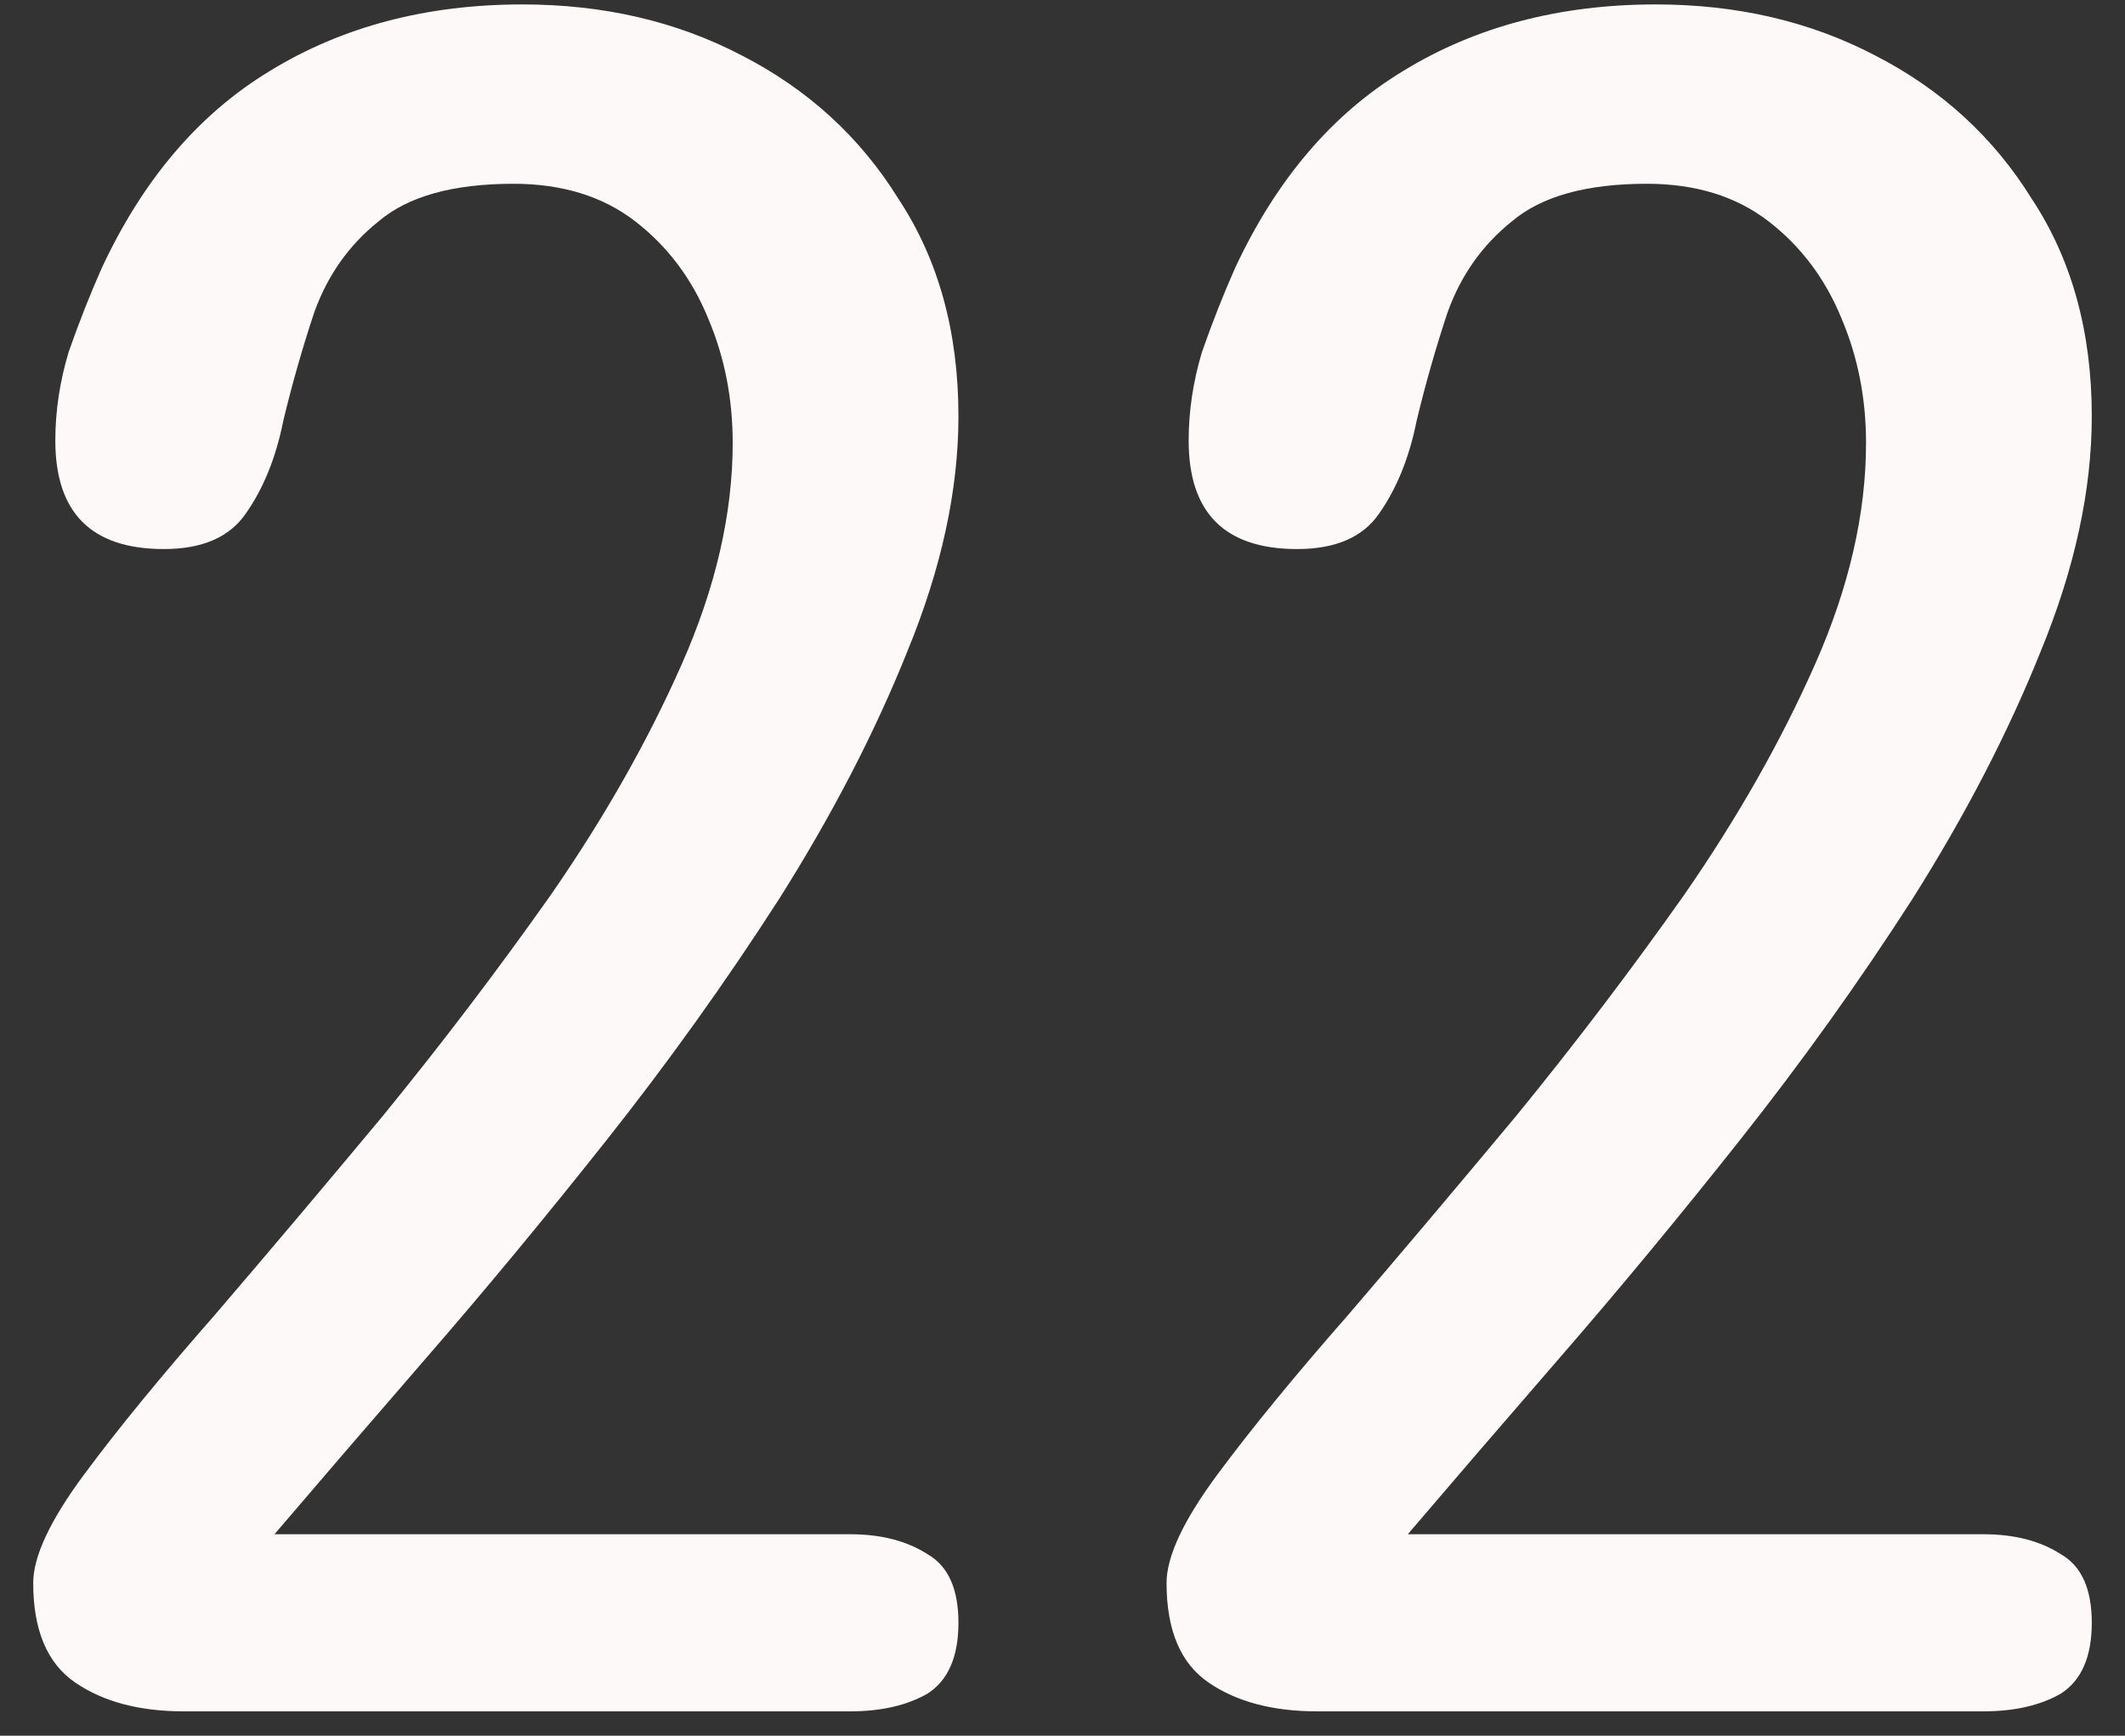 <svg width="60" height="49" viewBox="0 0 60 49" fill="none" xmlns="http://www.w3.org/2000/svg">
<rect x="0" y="0" width="60" height="49" fill="#333333" stroke="none"/>
<path d="M5.188 48.312C3.938 48.312 2.917 48.042 2.125 47.5C1.333 46.958 0.938 46.021 0.938 44.688C0.938 43.938 1.417 42.917 2.375 41.625C3.333 40.333 4.562 38.833 6.062 37.125C7.562 35.375 9.146 33.5 10.812 31.5C12.479 29.458 14.062 27.375 15.562 25.25C17.062 23.083 18.292 20.917 19.25 18.75C20.208 16.583 20.688 14.5 20.688 12.5C20.688 11.25 20.458 10.083 20 9C19.542 7.875 18.854 6.958 17.938 6.25C17.021 5.542 15.875 5.188 14.5 5.188C12.792 5.188 11.521 5.542 10.688 6.25C9.854 6.917 9.25 7.771 8.875 8.812C8.542 9.812 8.25 10.833 8 11.875C7.792 12.917 7.438 13.792 6.938 14.5C6.479 15.167 5.708 15.5 4.625 15.5C2.583 15.5 1.562 14.479 1.562 12.438C1.562 11.604 1.688 10.771 1.938 9.938C2.229 9.104 2.542 8.312 2.875 7.562C4.042 5.062 5.625 3.208 7.625 2C9.667 0.75 12.042 0.125 14.75 0.125C17.042 0.125 19.104 0.604 20.938 1.562C22.812 2.521 24.292 3.875 25.375 5.625C26.5 7.333 27.062 9.375 27.062 11.75C27.062 13.833 26.583 16.042 25.625 18.375C24.708 20.667 23.5 23 22 25.375C20.5 27.708 18.875 29.979 17.125 32.188C15.375 34.396 13.667 36.458 12 38.375C10.375 40.25 8.958 41.896 7.75 43.312H24C24.875 43.312 25.604 43.5 26.188 43.875C26.771 44.208 27.062 44.854 27.062 45.812C27.062 46.771 26.771 47.438 26.188 47.812C25.604 48.146 24.875 48.312 24 48.312H5.188ZM37.188 48.312C35.938 48.312 34.917 48.042 34.125 47.5C33.333 46.958 32.938 46.021 32.938 44.688C32.938 43.938 33.417 42.917 34.375 41.625C35.333 40.333 36.562 38.833 38.062 37.125C39.562 35.375 41.146 33.5 42.812 31.5C44.479 29.458 46.062 27.375 47.562 25.25C49.062 23.083 50.292 20.917 51.25 18.75C52.208 16.583 52.688 14.5 52.688 12.5C52.688 11.25 52.458 10.083 52 9C51.542 7.875 50.854 6.958 49.938 6.25C49.021 5.542 47.875 5.188 46.5 5.188C44.792 5.188 43.521 5.542 42.688 6.25C41.854 6.917 41.25 7.771 40.875 8.812C40.542 9.812 40.25 10.833 40 11.875C39.792 12.917 39.438 13.792 38.938 14.5C38.479 15.167 37.708 15.5 36.625 15.5C34.583 15.5 33.562 14.479 33.562 12.438C33.562 11.604 33.688 10.771 33.938 9.938C34.229 9.104 34.542 8.312 34.875 7.562C36.042 5.062 37.625 3.208 39.625 2C41.667 0.75 44.042 0.125 46.75 0.125C49.042 0.125 51.104 0.604 52.938 1.562C54.812 2.521 56.292 3.875 57.375 5.625C58.5 7.333 59.062 9.375 59.062 11.75C59.062 13.833 58.583 16.042 57.625 18.375C56.708 20.667 55.5 23 54 25.375C52.5 27.708 50.875 29.979 49.125 32.188C47.375 34.396 45.667 36.458 44 38.375C42.375 40.25 40.958 41.896 39.75 43.312H56C56.875 43.312 57.604 43.5 58.188 43.875C58.771 44.208 59.062 44.854 59.062 45.812C59.062 46.771 58.771 47.438 58.188 47.812C57.604 48.146 56.875 48.312 56 48.312H37.188Z" fill="#FDF9F9"/>
</svg>
